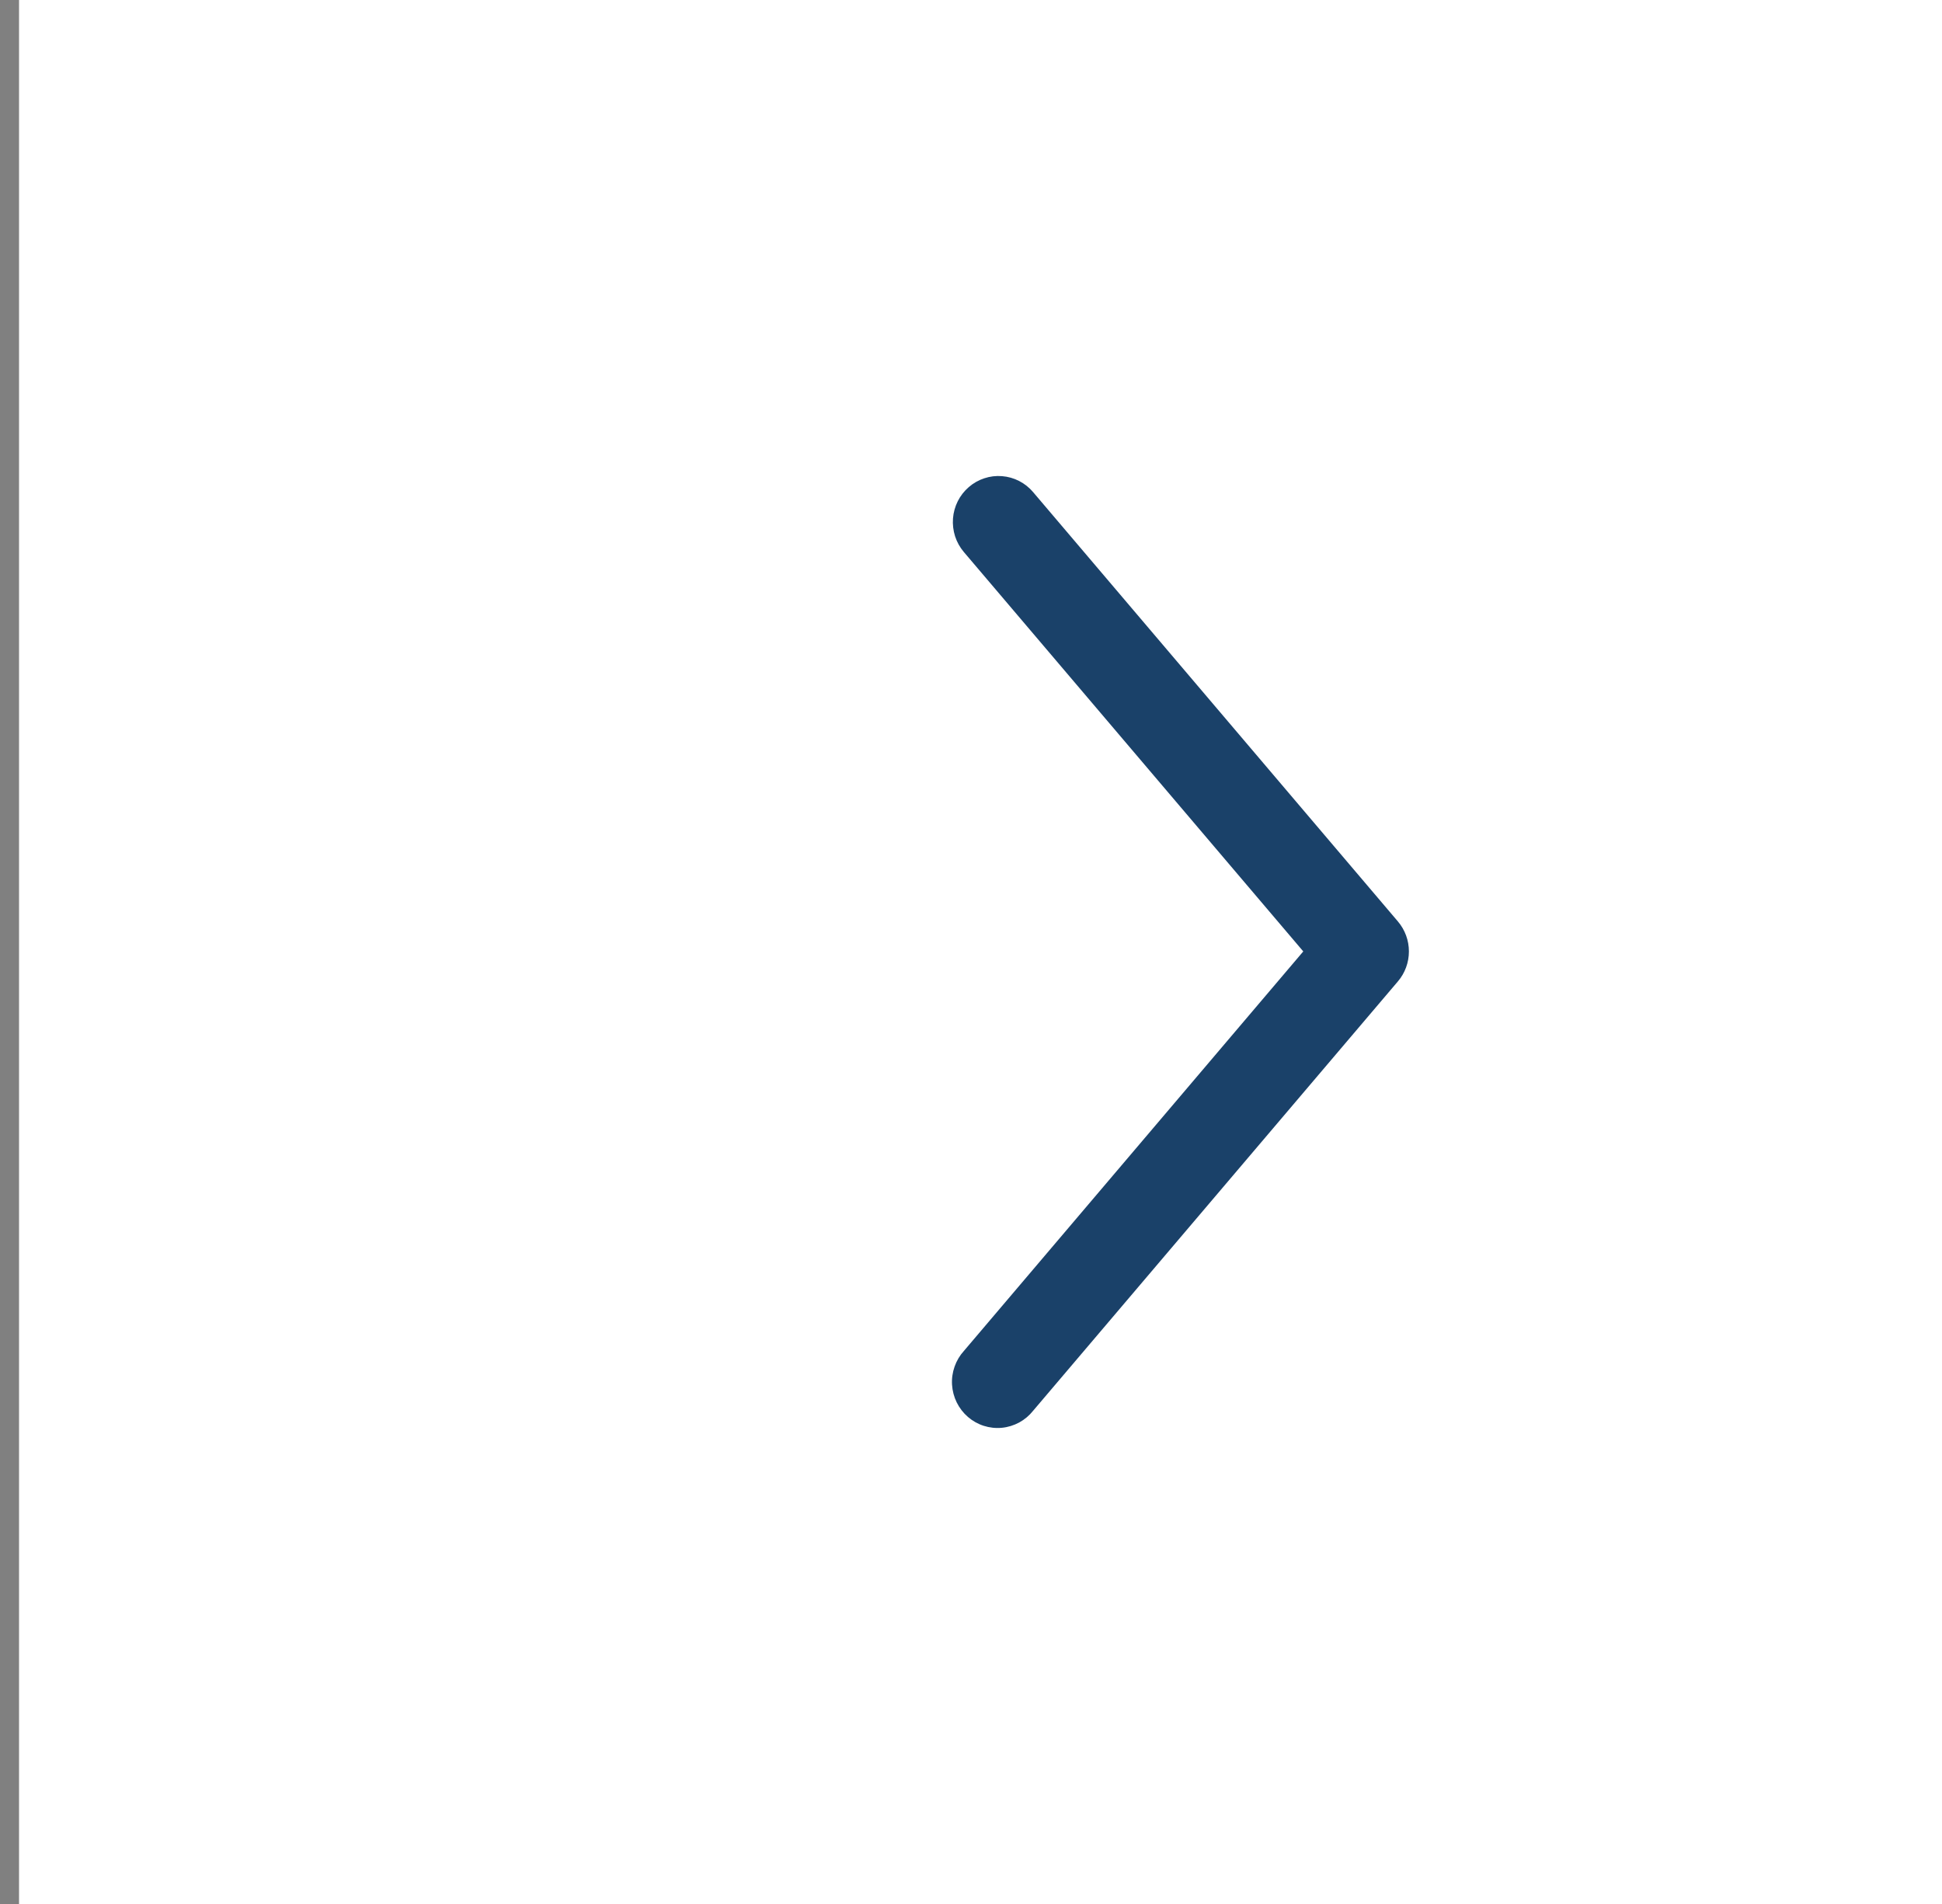 <svg width="51" height="50" viewBox="0 0 51 50" fill="none" xmlns="http://www.w3.org/2000/svg">
<rect x="0" y="0" width="51" height="50" fill="#808080" stroke="none"/>
<path d="M1 50L51 50L51 0L1 0L1 50Z" fill="white"/>
<path d="M1.5 0L1.5 50H0.5L0.5 0H1.5Z" fill="white"/>
<path fill-rule="evenodd" clip-rule="evenodd" d="M36.712 25.771C36.898 25.553 37 25.274 37 24.985C37 24.697 36.898 24.418 36.712 24.199L27.131 12.923C27.029 12.802 26.904 12.703 26.764 12.631C26.624 12.559 26.471 12.516 26.314 12.504C26.157 12.491 25.999 12.51 25.85 12.56C25.7 12.609 25.562 12.687 25.442 12.791C25.323 12.894 25.224 13.02 25.153 13.161C25.082 13.303 25.039 13.457 25.027 13.615C25.015 13.774 25.034 13.933 25.082 14.084C25.131 14.235 25.209 14.374 25.311 14.495L34.226 24.985L25.314 35.476C25.206 35.595 25.122 35.736 25.069 35.888C25.015 36.041 24.992 36.203 25.002 36.364C25.012 36.526 25.054 36.684 25.125 36.829C25.197 36.974 25.296 37.103 25.418 37.209C25.54 37.314 25.681 37.394 25.834 37.443C25.987 37.492 26.149 37.51 26.308 37.495C26.468 37.48 26.623 37.432 26.765 37.356C26.906 37.279 27.031 37.174 27.131 37.048L36.712 25.771Z" fill="#1A4169"/>
</svg>
